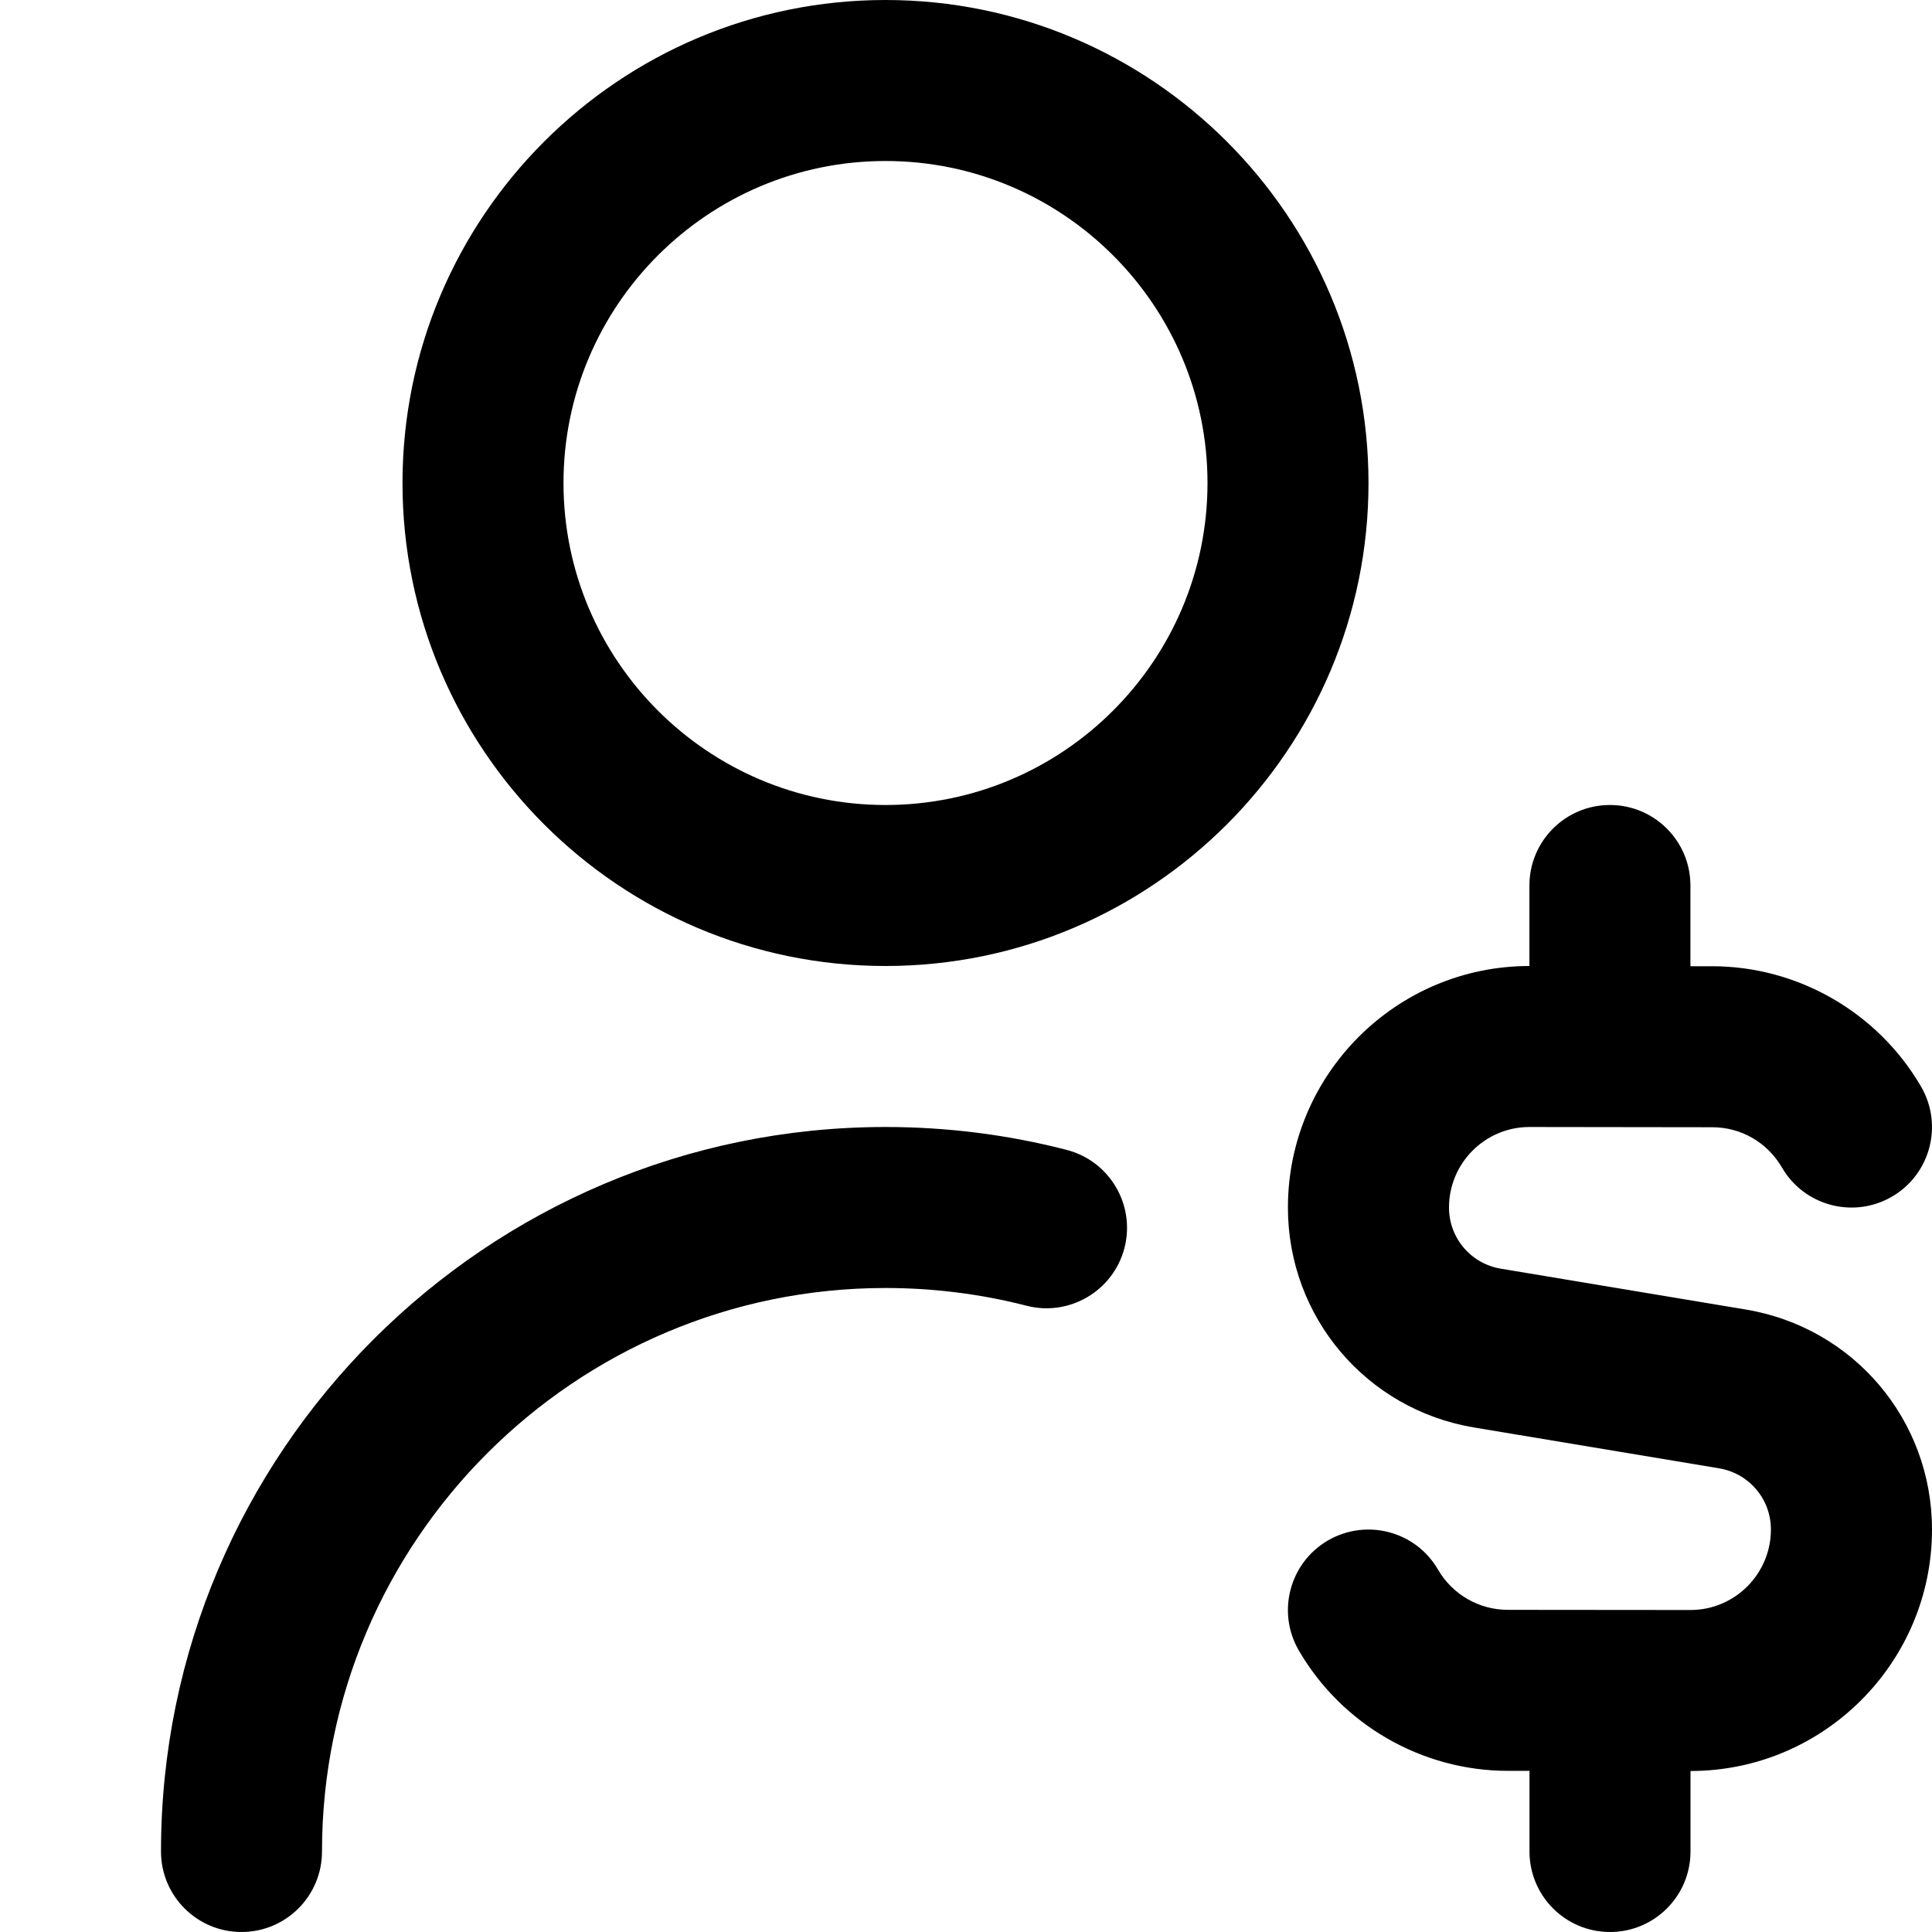<?xml version="1.0" encoding="UTF-8"?>
<svg xmlns="http://www.w3.org/2000/svg" id="Layer_1" data-name="Layer 1" viewBox="0 0 24 24">
  <path d="m11,0c-3.309,0-6,2.691-6,6s2.691,6,6,6,6-2.691,6-6S14.309,0,11,0Zm0,10c-2.206,0-4-1.794-4-4s1.794-4,4-4,4,1.794,4,4-1.794,4-4,4Zm2.969,5.501c-.138.536-.687.857-1.218.719-.568-.146-1.158-.22-1.751-.22-3.859,0-7,3.14-7,7,0,.552-.447,1-1,1s-1-.448-1-1c0-4.962,4.037-9,9-9,.761,0,1.518.095,2.249.284.535.137.857.683.72,1.217Zm10.031,3.499c0,1.654-1.346,3-3,3v1c0,.552-.447,1-1,1s-1-.448-1-1v-1.002h-.27c-1.066,0-2.061-.574-2.596-1.496-.277-.478-.114-1.09.364-1.367.478-.276,1.09-.114,1.366.364.179.308.51.499.866.499l2.27.002c.551,0,.999-.449.999-1,0-.378-.271-.698-.644-.76l-3.041-.507c-1.342-.223-2.315-1.373-2.315-2.733,0-1.654,1.346-3,3-3v-1c0-.552.447-1,1-1s1,.448,1,1v1.003h.271c1.063,0,2.058.573,2.594,1.495.278.477.116,1.089-.361,1.367-.478.278-1.091.115-1.367-.362-.183-.312-.506-.5-.866-.5l-2.271-.003c-.551,0-.999.449-.999,1,0,.378.271.698.644.76l3.041.507c1.342.223,2.315,1.373,2.315,2.733Z"/>
</svg>
